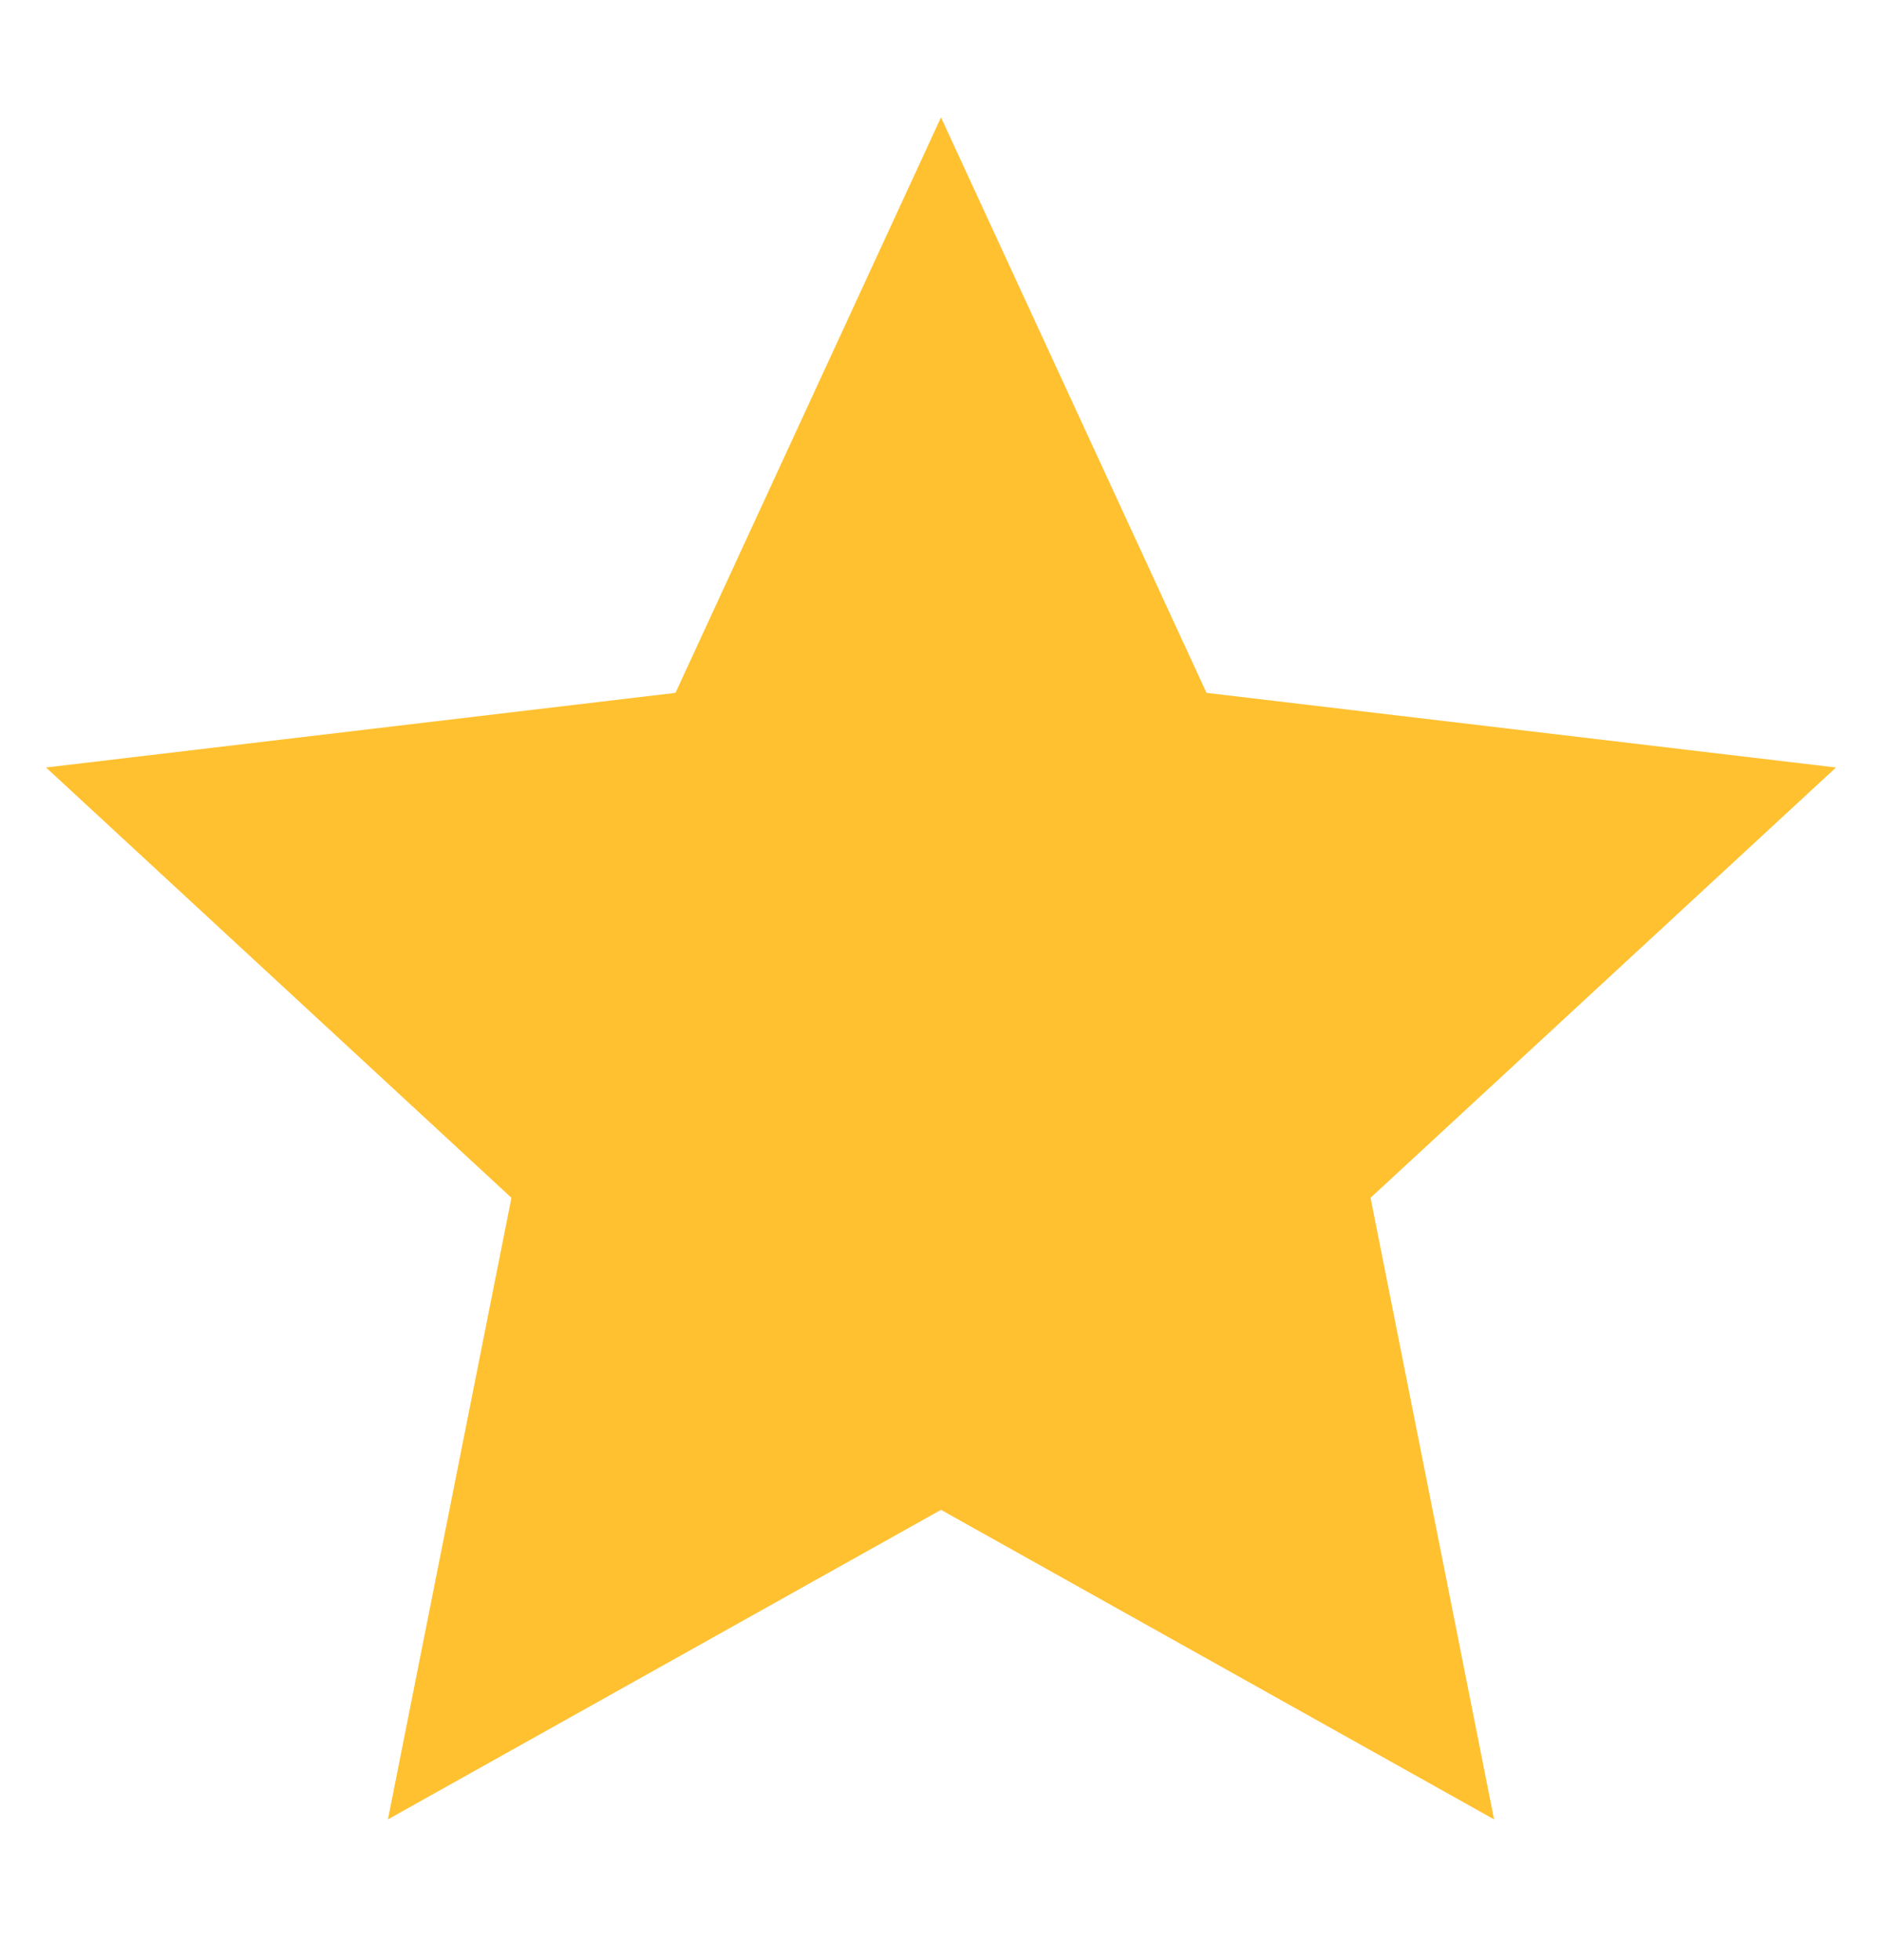 <svg width="24" height="25" viewBox="0 0 24 25" fill="none" xmlns="http://www.w3.org/2000/svg">
<g clip-path="url(#clip0_63_3358)">
<path d="M12 19.257L4.947 23.205L6.522 15.277L0.587 9.789L8.614 8.837L12 1.497L15.386 8.837L23.413 9.789L17.478 15.277L19.053 23.205L12 19.257Z" fill="#FFC130"/>
</g>
<defs>
<clipPath id="clip0_63_3358">
<rect width="24" height="24" fill="white" transform="translate(0 0.997)"/>
</clipPath>
</defs>
</svg>
